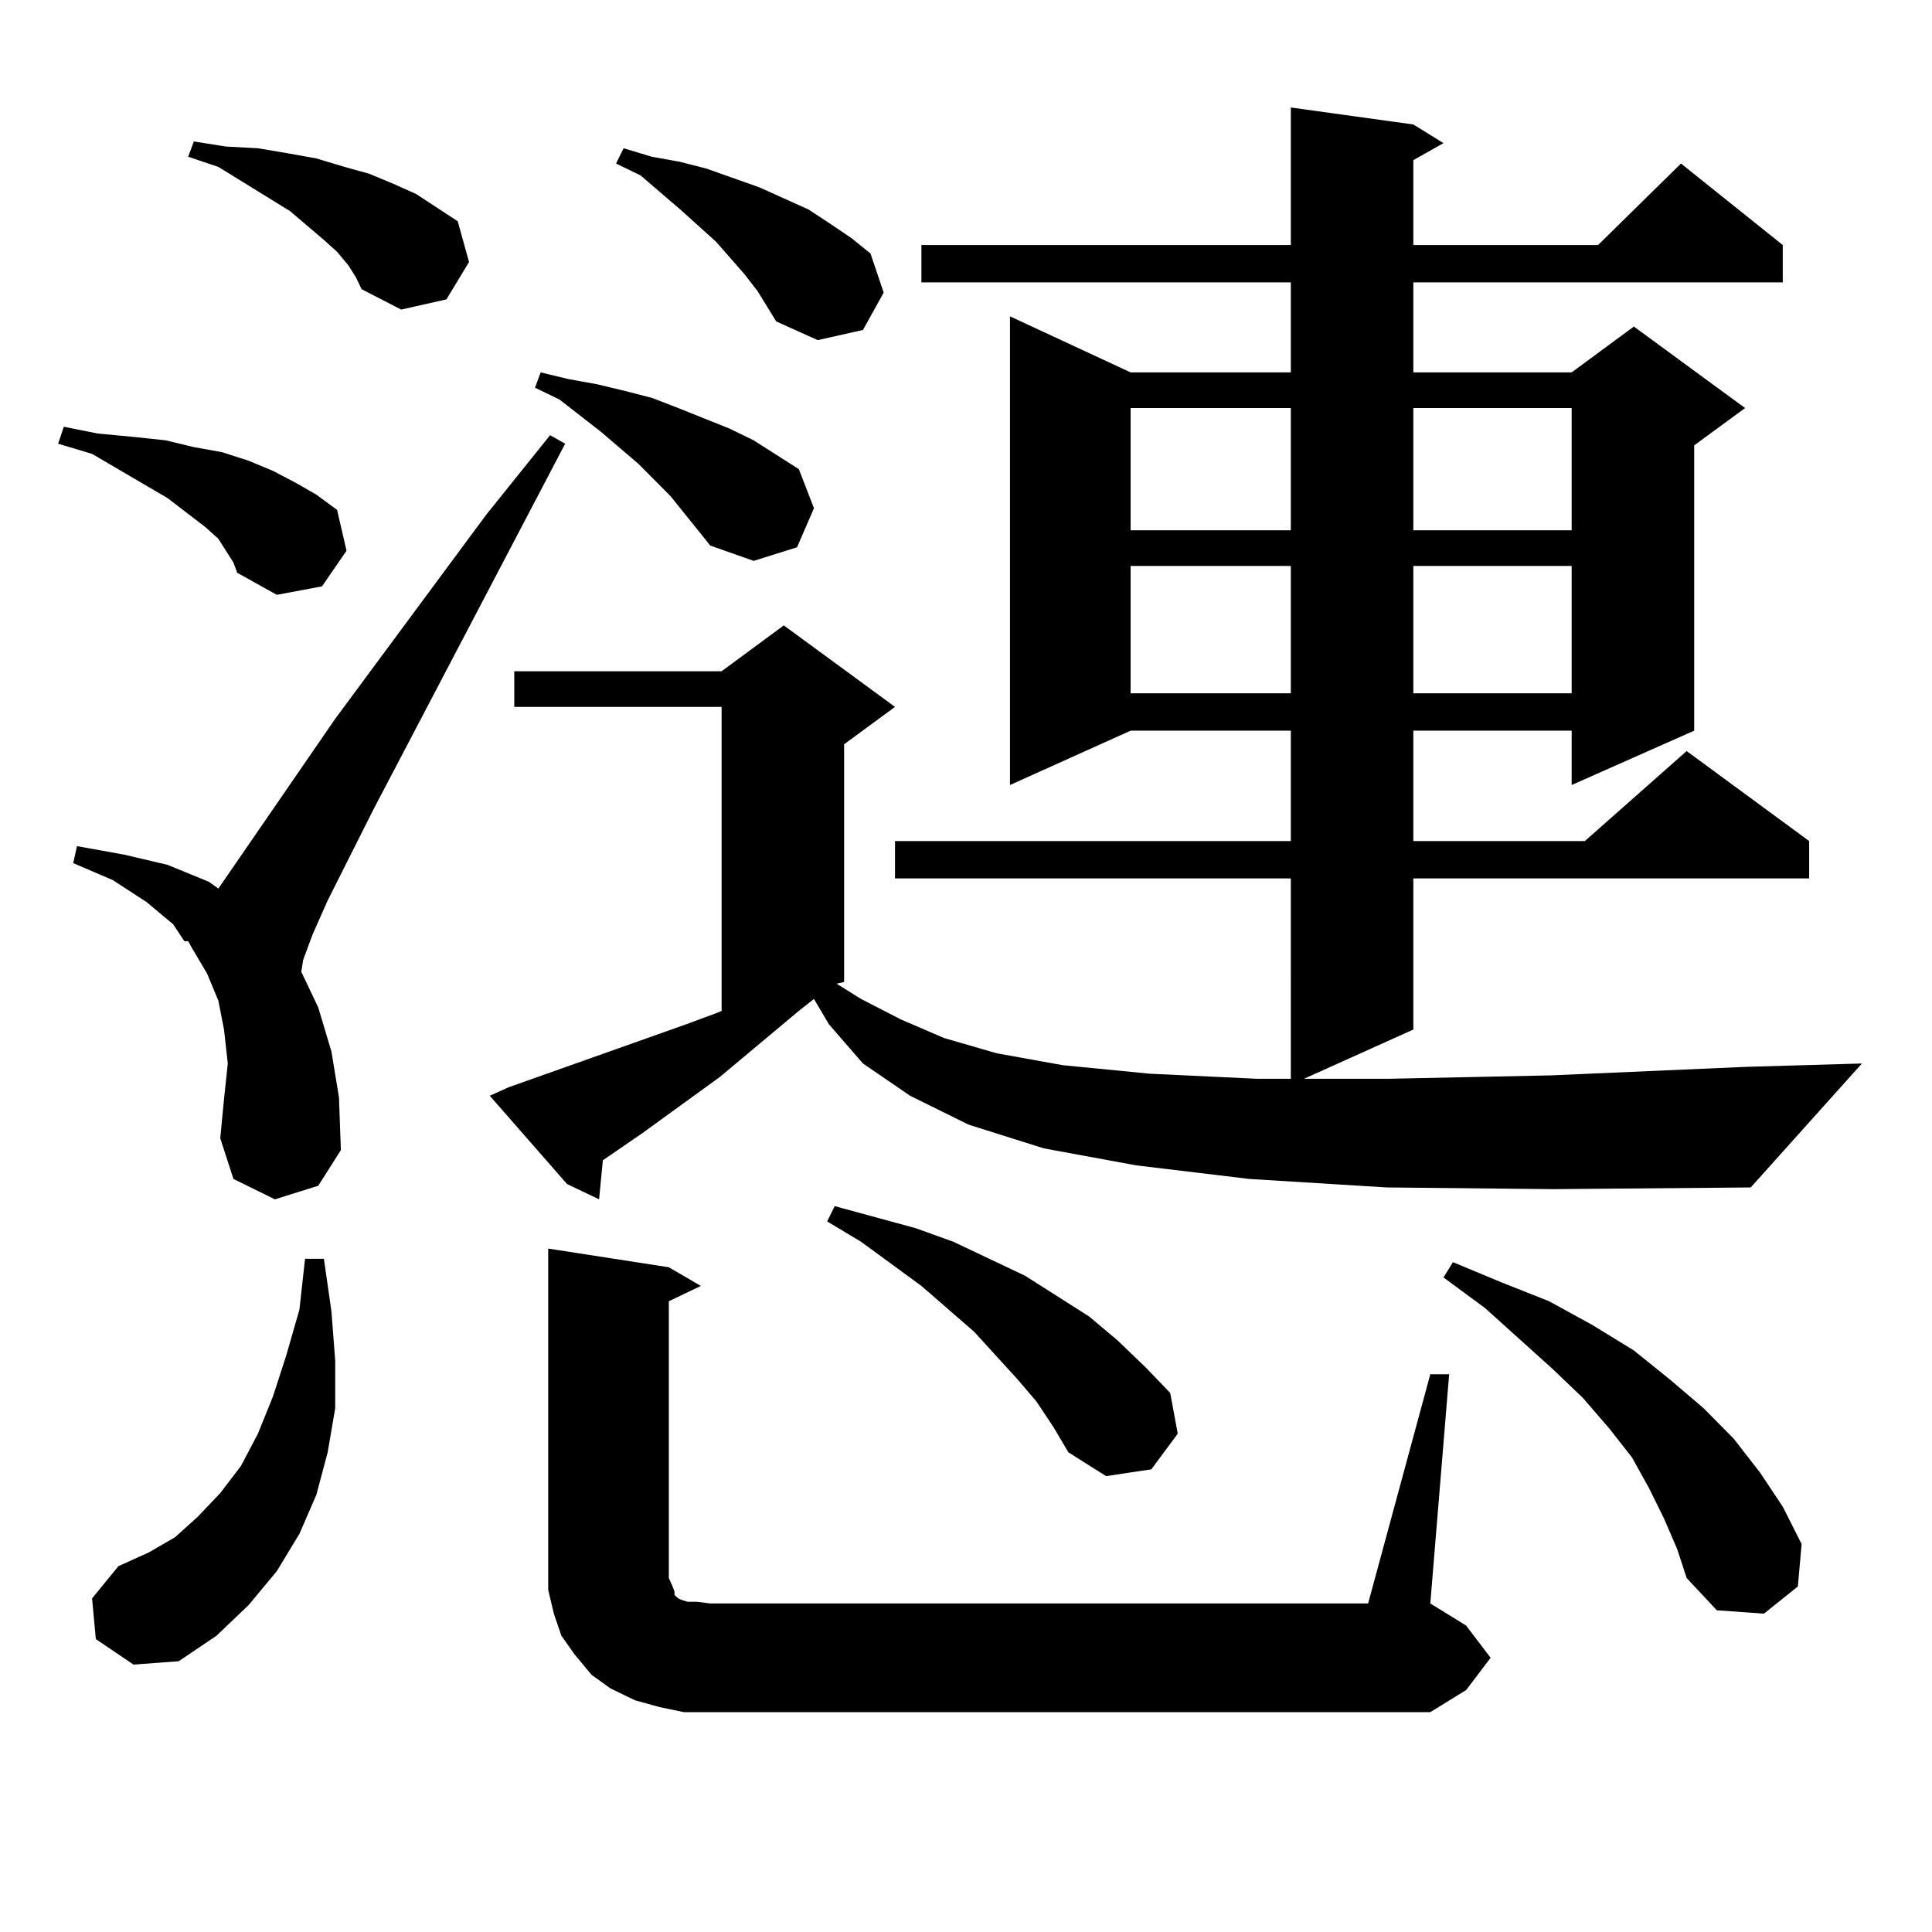 <?xml version="1.0" encoding="utf-8"?>
<!-- Generator: Adobe Illustrator 16.0.0, SVG Export Plug-In . SVG Version: 6.00 Build 0)  -->
<!DOCTYPE svg PUBLIC "-//W3C//DTD SVG 1.1//EN" "http://www.w3.org/Graphics/SVG/1.1/DTD/svg11.dtd">
<svg version="1.1" id="图层_1" xmlns="http://www.w3.org/2000/svg" xmlns:xlink="http://www.w3.org/1999/xlink" x="0px" y="0px"
	 width="1000px" height="1000px" viewBox="0 0 1000 1000" enable-background="new 0 0 1000 1000" xml:space="preserve">
<path d="M120.826,291.184l-7.805-12.305l-6.829-6.152l-19.512-14.941l-39.023-22.852l-17.561-5.273l2.927-8.789l17.561,3.516
	l18.536,1.758l16.585,1.758l14.634,3.516l14.634,2.637l13.658,4.395l12.683,5.273l11.707,6.152l10.731,6.152l10.731,7.91
	l4.878,21.094l-12.683,18.457l-23.414,4.395l-20.487-11.426L120.826,291.184z M142.289,620.773l-21.463-10.547l-6.829-21.094
	l1.951-20.215l1.951-18.457l-1.951-17.578l-2.927-14.941l-5.854-14.063l-7.805-13.184l-1.951-3.516h-1.951l-5.854-8.789
	l-13.658-11.426l-17.561-11.426l-20.487-8.789l1.951-8.789l24.39,4.395l22.438,5.273l21.463,8.789l4.878,3.516l60.486-87.891
	l78.047-105.469l33.17-41.309l7.805,4.395l-99.51,189.844l-23.414,46.582l-7.805,17.578l-4.878,13.184L155.947,503l8.78,18.457
	l6.829,22.852l3.902,23.73l0.976,27.246l-11.707,18.457L142.289,620.773z M49.608,848.41l-1.951-21.094l13.658-16.699l15.609-7.031
	l13.658-7.91l11.707-10.547l11.707-12.305l10.731-14.063l8.78-16.699l7.805-19.336l6.829-21.094l6.829-23.73l2.927-26.367h9.756
	l3.902,27.246l1.951,25.488v24.609l-3.902,22.852l-5.854,21.973l-8.78,20.215l-11.707,19.336l-14.634,17.578l-16.585,15.82
	l-19.512,13.184l-23.414,1.758L49.608,848.41z M180.337,137.375l-5.854-7.031l-6.829-6.152l-17.561-14.941l-37.072-22.852
	l-15.609-5.273l2.927-7.91l16.585,2.637l16.585,0.879l15.609,2.637l14.634,2.637l14.634,4.395l12.683,3.516l12.683,5.273
	l11.707,5.273l10.731,7.031l10.731,7.031l5.854,21.094l-11.707,19.336l-23.414,5.273l-20.487-10.547l-2.927-6.152L180.337,137.375z
	 M717.885,614.621l-71.218-4.395l-58.535-7.031l-47.804-8.789l-39.023-12.305l-30.243-14.941l-24.39-16.699l-17.561-20.215
	l-7.805-13.184l-7.805,6.152l-40.975,34.277l-39.999,29.004l-20.487,14.063l-1.951,20.215l-16.585-7.91l-39.999-45.703l9.756-4.395
	l91.705-32.52l16.585-6.152l1.951-0.879V365.891H266.188v-18.457h107.314l32.194-23.73l57.56,42.188l-26.341,19.336v123.047
	l-3.902,0.879l12.683,7.91l20.487,10.547l22.438,9.668l27.316,7.91l34.146,6.152l44.877,4.395l55.608,2.637h17.561V454.66H463.257
	v-19.336H668.13v-57.129h-82.925l-62.438,28.125V163.742l62.438,29.004h82.925v-46.582H476.915v-19.336H668.13V55.637l63.413,8.789
	l15.609,9.668l-15.609,8.789v43.945h95.607l42.926-42.188l52.682,42.188v19.336H731.543v46.582h81.949l32.194-23.73l57.56,42.188
	l-26.341,19.336v147.656l-63.413,28.125v-28.125h-81.949v57.129h88.778l52.682-46.582l63.413,46.582v19.336H731.543v78.223
	l-56.584,25.488h43.901l83.9-1.758l100.485-4.395l60.486-1.758l-57.56,64.16L803.736,615.5L717.885,614.621z M367.649,282.395
	l-20.487-25.488l-16.585-16.699l-19.512-16.699l-21.463-16.699l-12.683-6.152l2.927-7.91l14.634,3.516l14.634,2.637l14.634,3.516
	l13.658,3.516l13.658,5.273l26.341,10.547l12.683,6.152l23.414,14.941l7.805,20.215l-8.78,20.215l-22.438,7.031L367.649,282.395z
	 M740.323,711.301h9.756l-9.756,118.652l18.536,11.426l12.683,16.699l-12.683,16.699l-18.536,11.426H367.649h-13.658l-12.683-2.637
	l-12.683-3.516l-12.683-6.152l-9.756-7.031l-8.78-10.547l-6.829-9.668l-3.902-11.426l-2.927-12.305v-12.305V646.262l62.438,9.668
	l16.585,9.668l-16.585,7.91V816.77l1.951,4.395l0.976,2.637v1.758l0.976,0.879l0.976,0.879l1.951,0.879l2.927,0.879h4.878
	l6.829,0.879h340.479L740.323,711.301z M392.039,150.559l-6.829-8.789l-14.634-16.699l-18.536-16.699l-20.487-17.578l-12.683-6.152
	l3.902-7.91l14.634,4.395l14.634,2.637l13.658,3.516l27.316,9.668l25.365,11.426l10.731,7.031l11.707,7.91l9.756,7.91l6.829,20.215
	l-10.731,19.336l-23.414,5.273l-21.463-9.668l-4.878-7.91L392.039,150.559z M536.426,725.363l-9.756-11.426l-22.438-24.609
	l-27.316-23.73l-31.219-22.852l-17.561-10.547l3.902-7.91l41.95,11.426l19.512,7.031l18.536,8.789l18.536,8.789l16.585,10.547
	l16.585,10.547l14.634,12.305l14.634,14.063l12.683,13.184l3.902,21.094l-13.658,18.457l-23.414,3.516l-19.512-12.305l-7.805-13.184
	L536.426,725.363z M585.205,211.203v63.281h82.925v-63.281H585.205z M585.205,292.941v65.918h82.925v-65.918H585.205z
	 M731.543,211.203v63.281h81.949v-63.281H731.543z M731.543,292.941v65.918h81.949v-65.918H731.543z M861.296,786.008l-7.805-15.82
	l-8.78-15.82l-11.707-14.941l-13.658-15.82l-15.609-14.941l-35.121-31.641l-21.463-15.82l4.878-7.91l25.365,10.547l24.39,9.668
	l22.438,12.305l21.463,13.184l18.536,14.941l17.561,14.941l15.609,15.82l13.658,17.578l11.707,17.578l9.756,19.336l-1.951,21.973
	l-17.561,14.063l-24.39-1.758l-15.609-16.699l-4.878-14.941L861.296,786.008z"/>
</svg>
